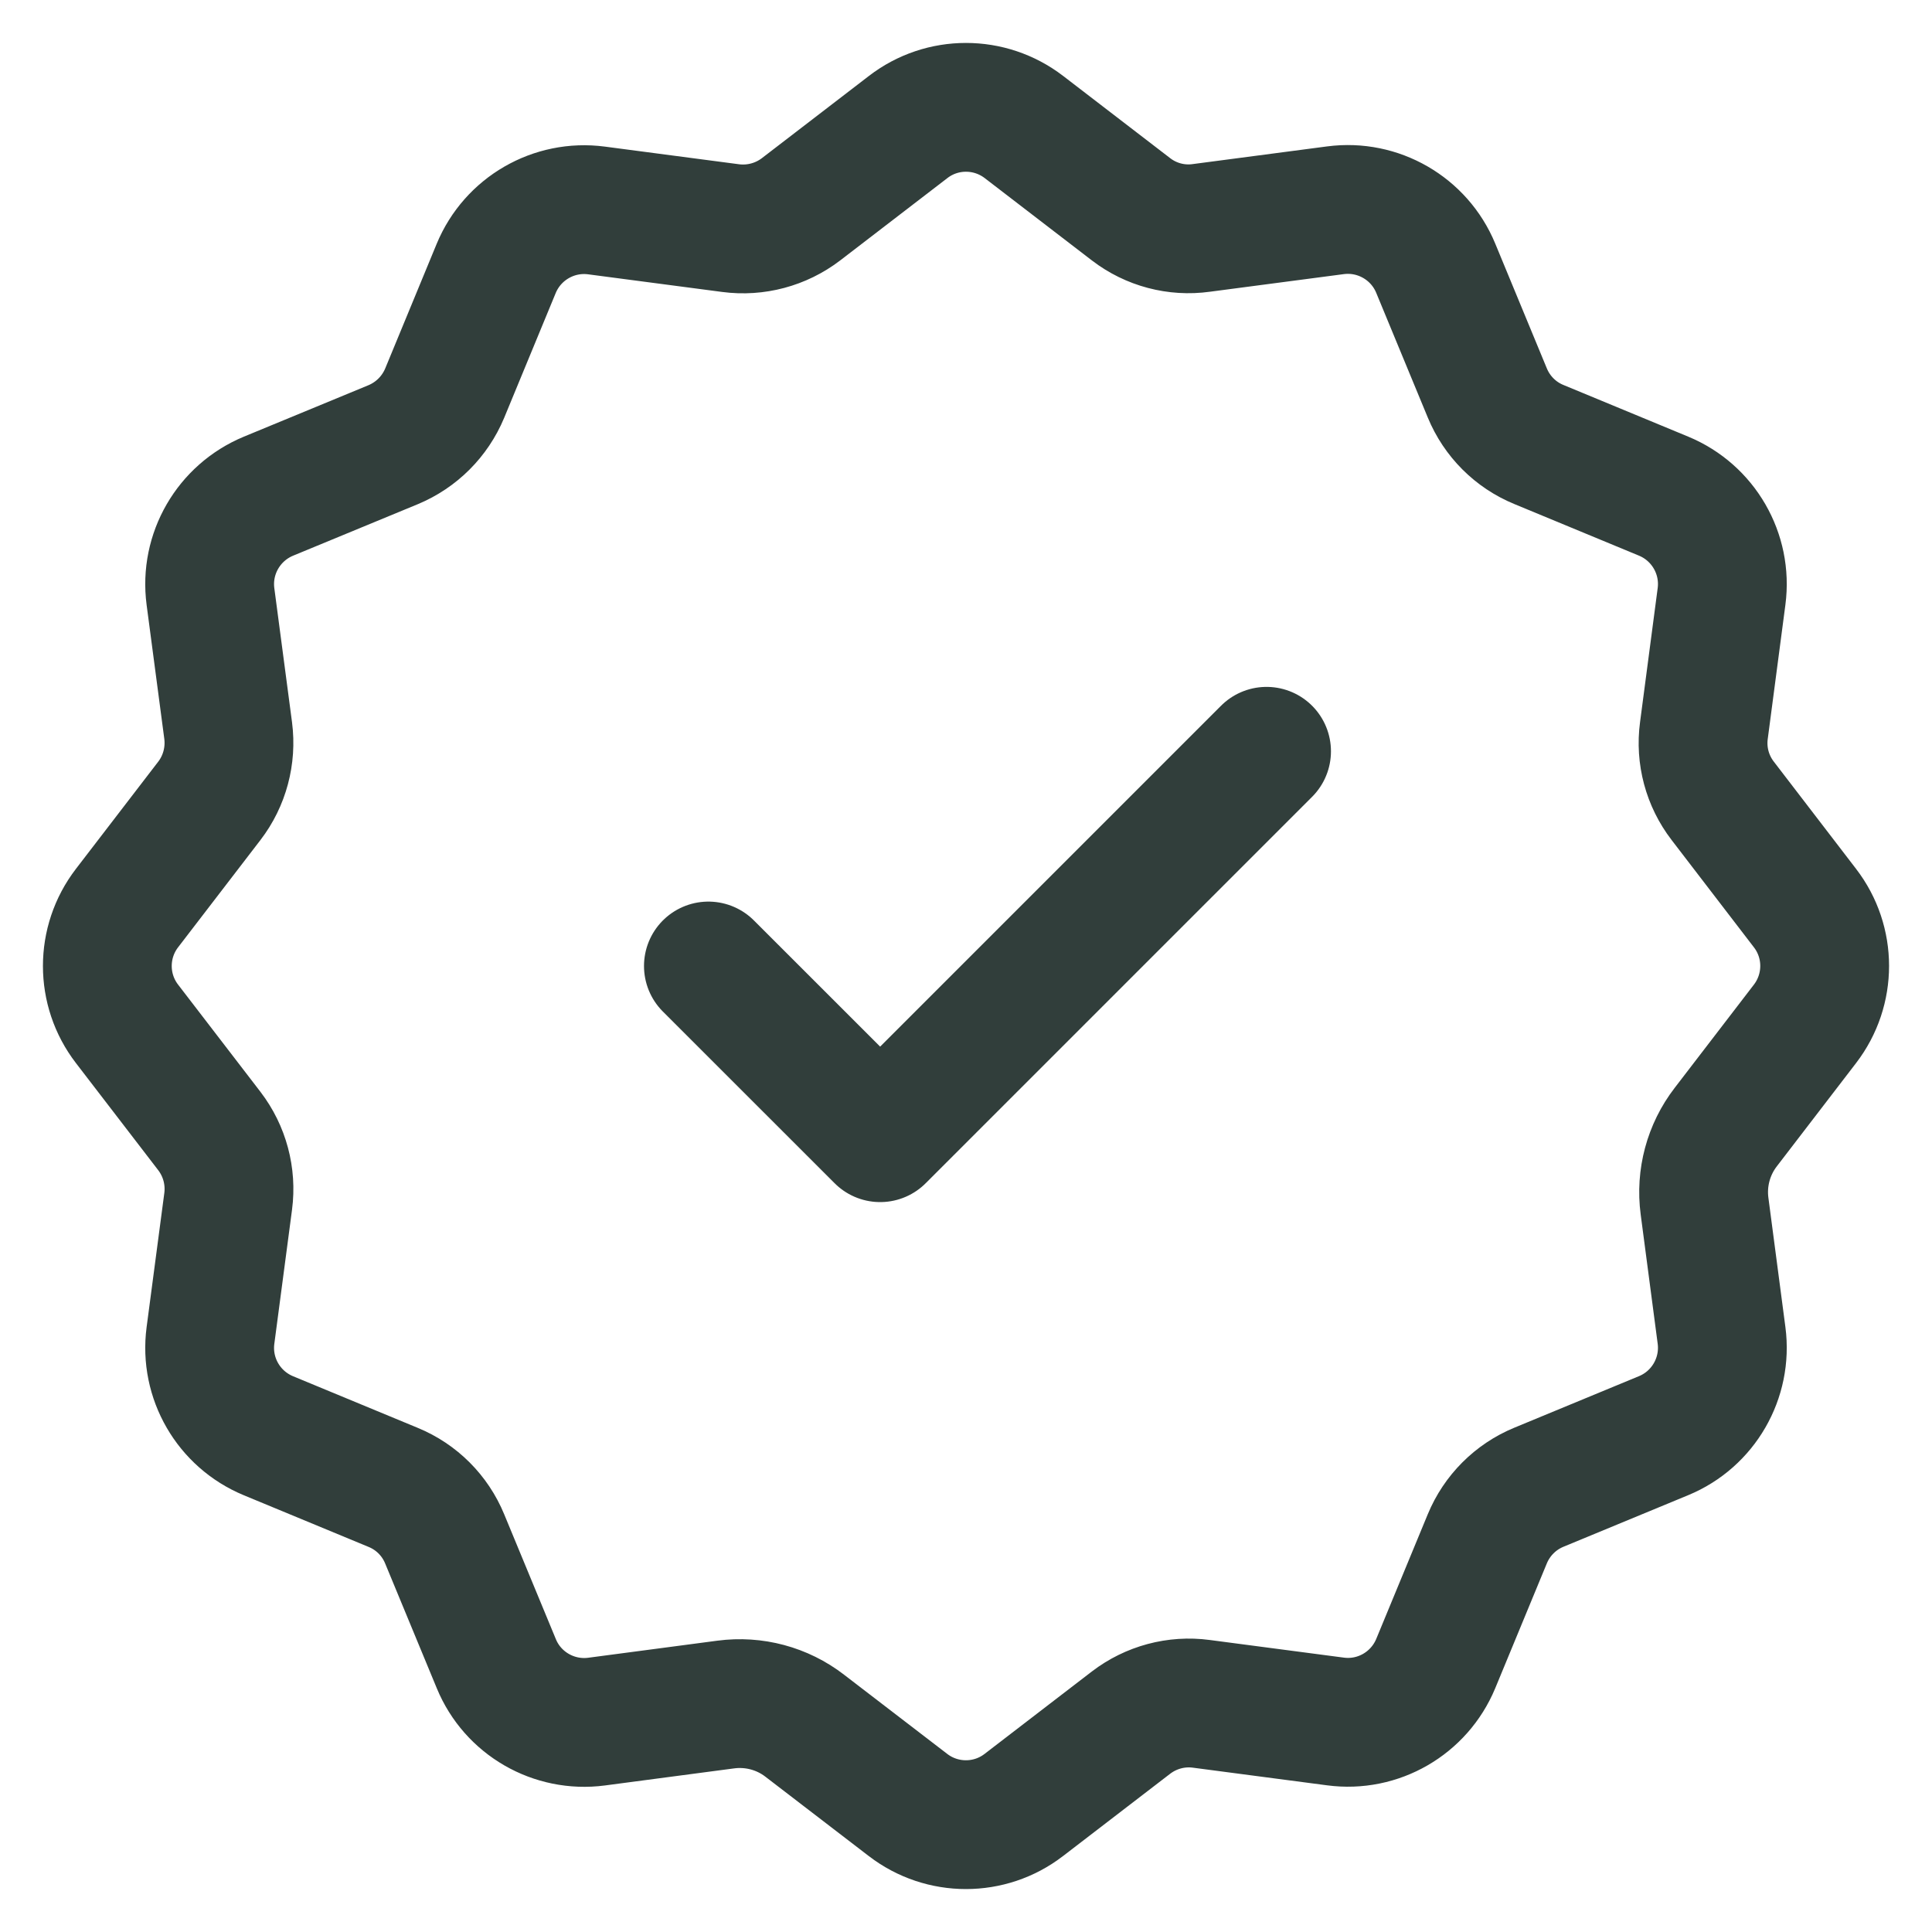 <svg width="30" height="30" viewBox="0 0 30 30" fill="none" xmlns="http://www.w3.org/2000/svg">
<path d="M11 15L13.667 17.666L19.667 11.666M11.269 26.468C11.706 26.41 12.148 26.528 12.496 26.797L14.1 28.028C14.63 28.435 15.368 28.435 15.897 28.028L17.562 26.749C17.873 26.511 18.266 26.405 18.654 26.457L20.737 26.731C21.399 26.819 22.037 26.45 22.294 25.832L23.095 23.894C23.245 23.532 23.532 23.244 23.895 23.094L25.832 22.293C26.45 22.038 26.819 21.398 26.732 20.736L26.468 18.729C26.41 18.292 26.529 17.85 26.797 17.502L28.028 15.898C28.435 15.367 28.435 14.63 28.028 14.101L26.75 12.435C26.511 12.124 26.406 11.732 26.458 11.344L26.732 9.261C26.819 8.599 26.45 7.96 25.832 7.704L23.895 6.902C23.532 6.753 23.245 6.465 23.095 6.102L22.294 4.165C22.039 3.547 21.399 3.178 20.737 3.265L18.654 3.539C18.266 3.593 17.873 3.488 17.564 3.251L15.899 1.972C15.368 1.565 14.63 1.565 14.102 1.972L12.437 3.251C12.126 3.488 11.733 3.593 11.345 3.542L9.262 3.268C8.6 3.181 7.961 3.55 7.705 4.168L6.905 6.105C6.754 6.467 6.467 6.754 6.105 6.905L4.168 7.705C3.55 7.962 3.181 8.6 3.268 9.262L3.543 11.345C3.593 11.733 3.488 12.126 3.251 12.435L1.972 14.101C1.565 14.631 1.565 15.369 1.972 15.898L3.251 17.563C3.489 17.874 3.594 18.266 3.543 18.655L3.268 20.738C3.181 21.4 3.55 22.038 4.168 22.294L6.105 23.096C6.468 23.245 6.756 23.533 6.905 23.896L7.707 25.834C7.961 26.451 8.601 26.82 9.264 26.733L11.269 26.468Z" stroke="#313E3B" stroke-width="2" stroke-linecap="round" stroke-linejoin="round"/>
</svg>
